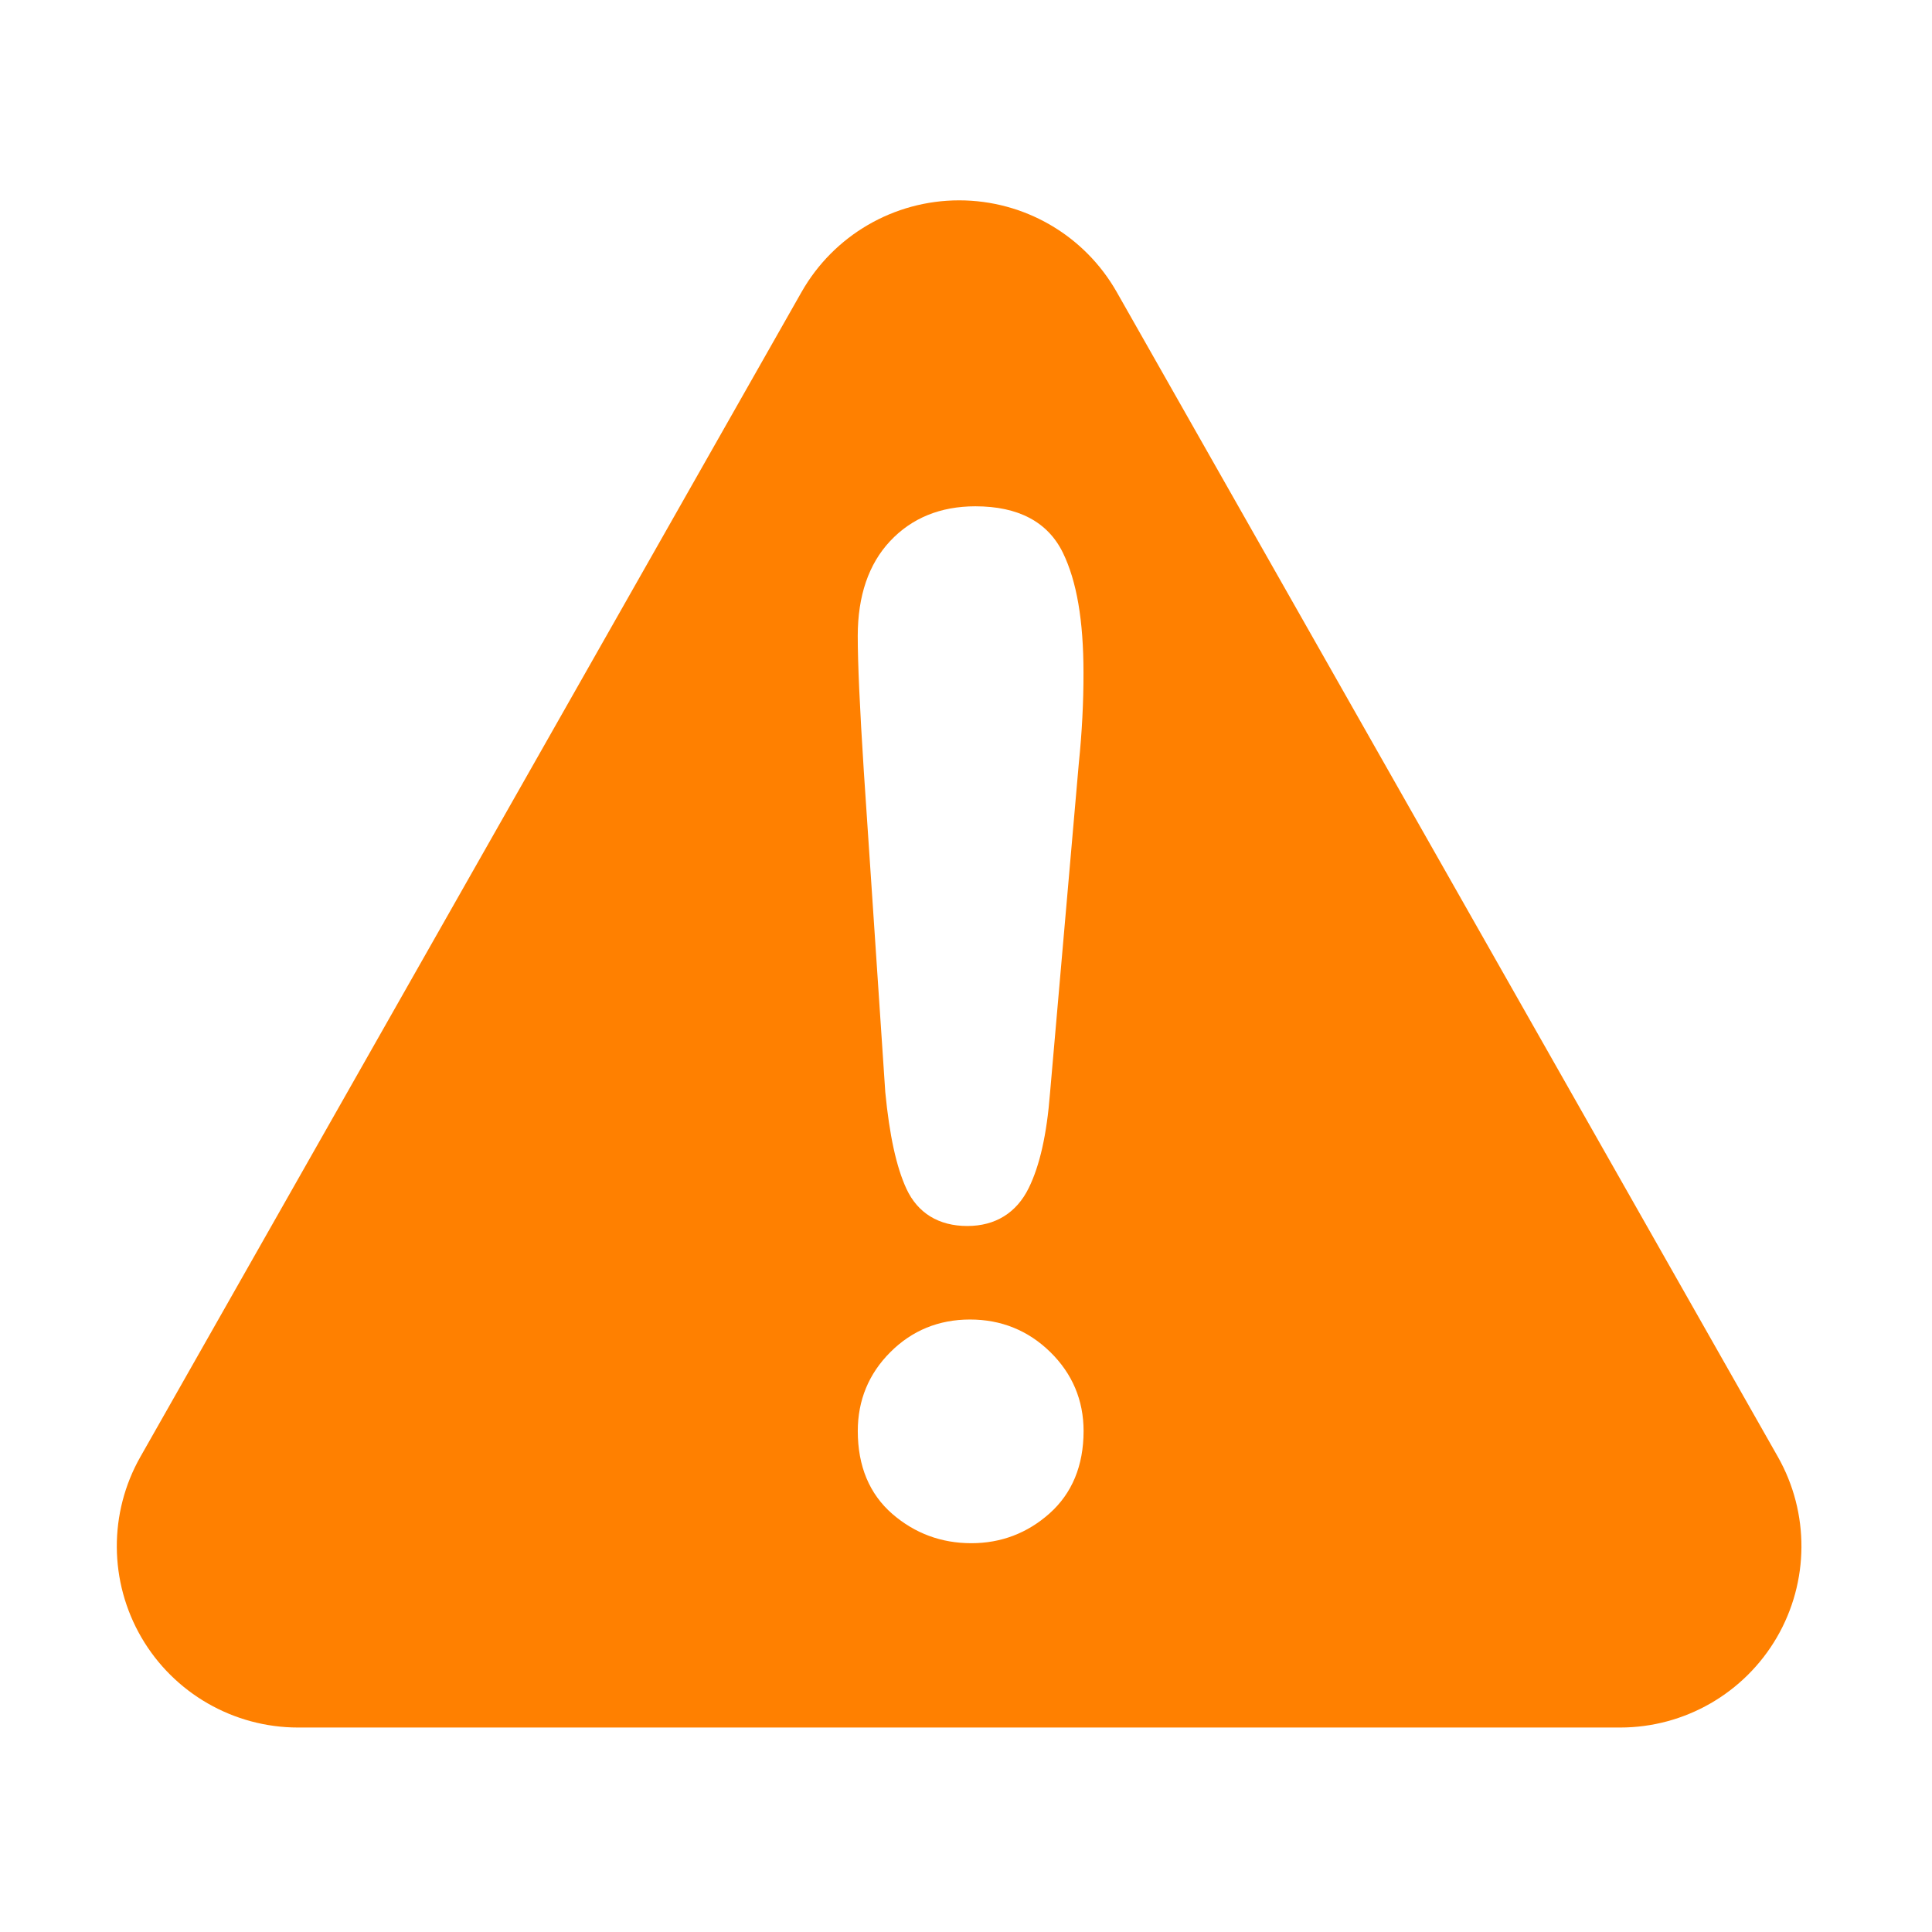 <?xml version="1.0" encoding="UTF-8" standalone="no"?>
<!-- Generator: Adobe Illustrator 17.0.0, SVG Export Plug-In . SVG Version: 6.00 Build 0)  -->

<svg
   xmlns:dc="http://purl.org/dc/elements/1.1/"
   xmlns:cc="http://creativecommons.org/ns#"
   xmlns:rdf="http://www.w3.org/1999/02/22-rdf-syntax-ns#"
   xmlns:svg="http://www.w3.org/2000/svg"
   xmlns="http://www.w3.org/2000/svg"
   xmlns:sodipodi="http://sodipodi.sourceforge.net/DTD/sodipodi-0.dtd"
   xmlns:inkscape="http://www.inkscape.org/namespaces/inkscape"
   version="1.1"
   id="Layer_1"
   x="0px"
   y="0px"
   width="56.693px"
   height="56.693px"
   viewBox="0 0 56.693 56.693"
   enable-background="new 0 0 56.693 56.693"
   xml:space="preserve"
   inkscape:version="0.48.4 r9939"
   sodipodi:docname="basic1-121_alert_attention.svg"><defs
   id="defs7" /><sodipodi:namedview
   pagecolor="#ffffff"
   bordercolor="#666666"
   borderopacity="1"
   objecttolerance="10"
   gridtolerance="10"
   guidetolerance="10"
   inkscape:pageopacity="0"
   inkscape:pageshadow="2"
   inkscape:window-width="739"
   inkscape:window-height="480"
   id="namedview5"
   showgrid="false"
   inkscape:zoom="4.1627714"
   inkscape:cx="28.3465"
   inkscape:cy="28.3465"
   inkscape:window-x="0"
   inkscape:window-y="0"
   inkscape:window-maximized="0"
   inkscape:current-layer="Layer_1" />
<path
   fill="#474A56"
   d="M52.169,42.747L32.771,8.572c-0.945-1.666-2.711-2.693-4.625-2.693c-1.916,0-3.682,1.027-4.627,2.693  L4.121,42.747c-0.935,1.646-0.923,3.666,0.029,5.303c0.952,1.635,2.704,2.643,4.597,2.643h38.795c1.894,0,3.644-1.008,4.597-2.643  C53.092,46.413,53.103,44.393,52.169,42.747z M30.795,44.413c-0.65,0.578-1.422,0.871-2.292,0.871c-0.881,0-1.66-0.289-2.318-0.859  c-0.672-0.584-1.014-1.402-1.014-2.432c0-0.904,0.322-1.684,0.957-2.317c0.634-0.634,1.42-0.956,2.336-0.956  c0.914,0,1.706,0.32,2.354,0.953c0.649,0.635,0.979,1.416,0.979,2.32C31.796,43.009,31.459,43.822,30.795,44.413z M31.656,22.408  l-0.845,9.678c-0.095,1.205-0.299,2.113-0.623,2.774c-0.357,0.729-0.98,1.116-1.803,1.116c-0.839,0-1.457-0.379-1.788-1.095  c-0.294-0.638-0.496-1.563-0.619-2.832l-0.63-9.419c-0.119-1.861-0.178-3.16-0.178-3.971c0-1.172,0.319-2.107,0.948-2.779  c0.635-0.678,1.478-1.023,2.502-1.023c1.264,0,2.128,0.459,2.57,1.363c0.406,0.834,0.604,1.986,0.604,3.521  C31.796,20.611,31.749,21.507,31.656,22.408z"
   id="path3"
   style="fill:#ff8000;fill-opacity:1" />
</svg>
